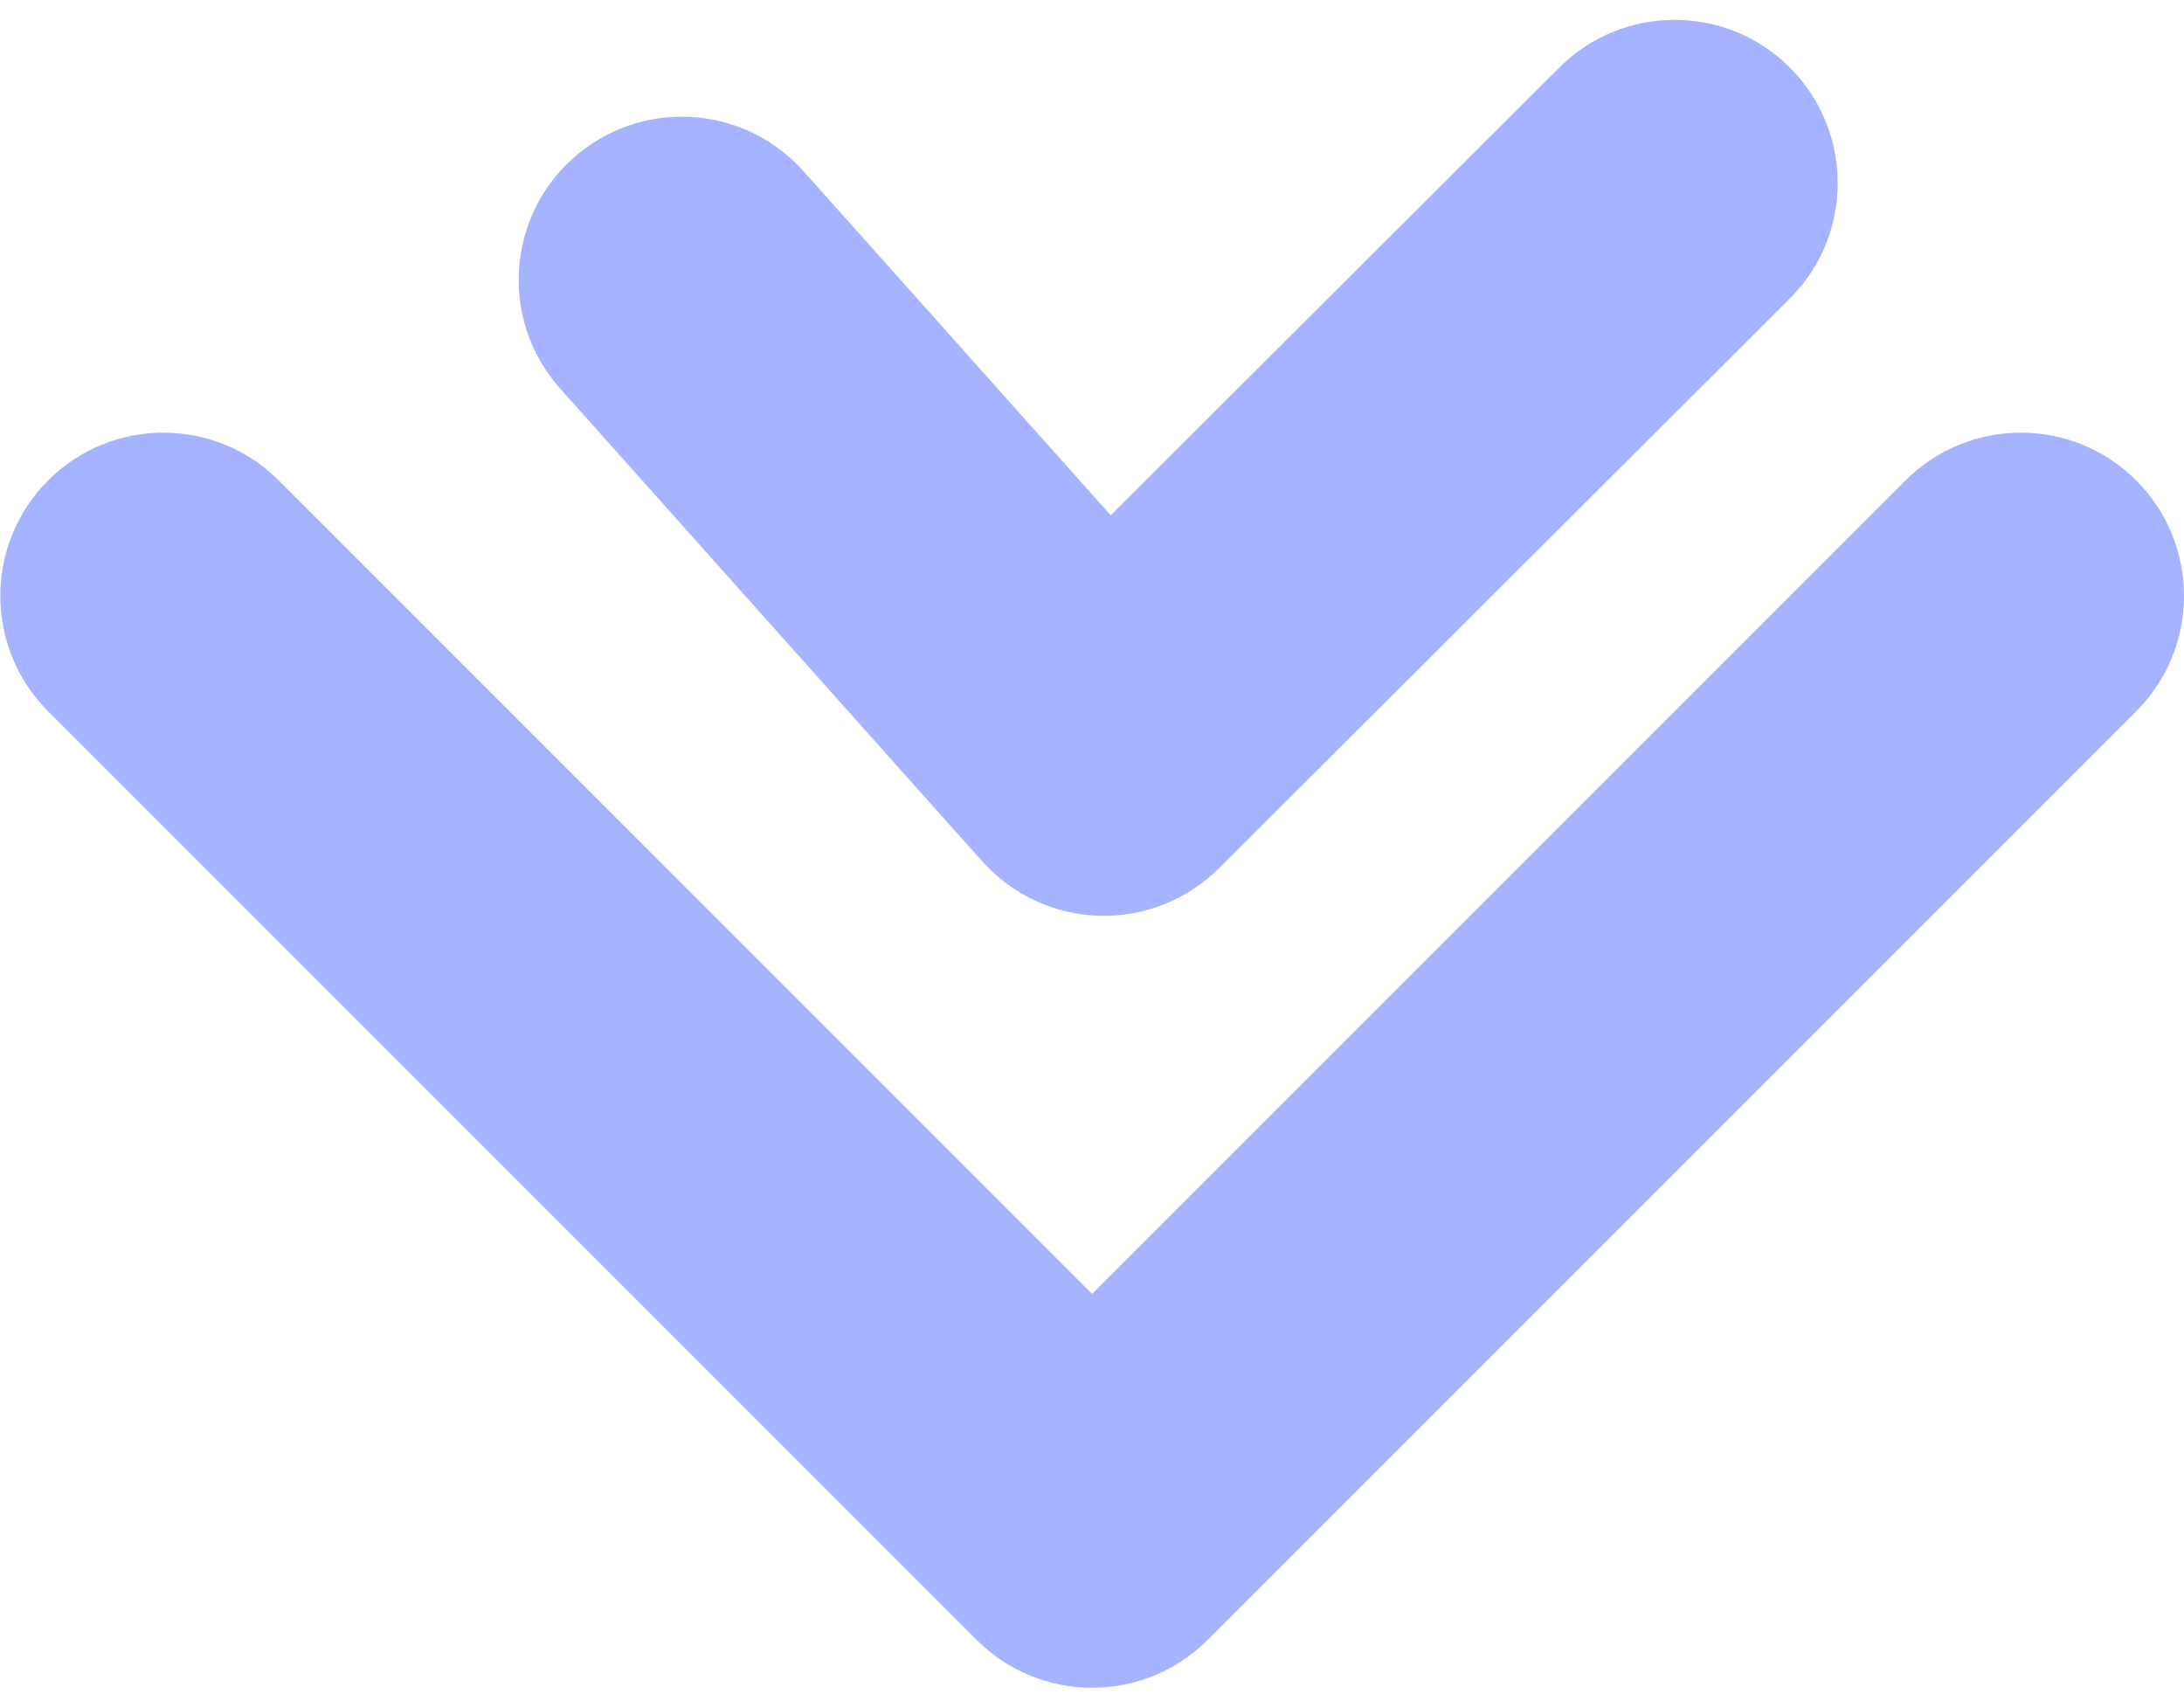 <svg xmlns="http://www.w3.org/2000/svg" width="55" height="43" viewBox="0 0 55 43" fill="none">
  <path d="M13.062 7.049C13.062 5.919 13.524 4.794 14.434 3.983C16.126 2.471 18.724 2.618 20.235 4.311L27.971 12.976L39.268 1.701C40.875 0.098 43.476 0.1 45.079 1.706C46.681 3.313 46.68 5.915 45.073 7.517L30.701 21.861C29.902 22.658 28.81 23.092 27.681 23.06C26.552 23.027 25.486 22.531 24.735 21.689L14.106 9.784C13.406 9.001 13.062 8.023 13.062 7.049Z" fill="#A6B3FF"/>
  <path d="M0.008 15.004C0.008 13.953 0.409 12.901 1.211 12.099C2.815 10.494 5.416 10.494 7.021 12.099L27.503 32.582L47.987 12.099C49.591 10.494 52.192 10.494 53.797 12.099C55.401 13.704 55.401 16.306 53.797 17.91L30.409 41.298C29.638 42.068 28.593 42.501 27.503 42.501C26.414 42.501 25.369 42.068 24.598 41.298L1.21 17.91C0.409 17.108 0.008 16.056 0.008 15.004Z" fill="#A6B3FF"/>
</svg>

